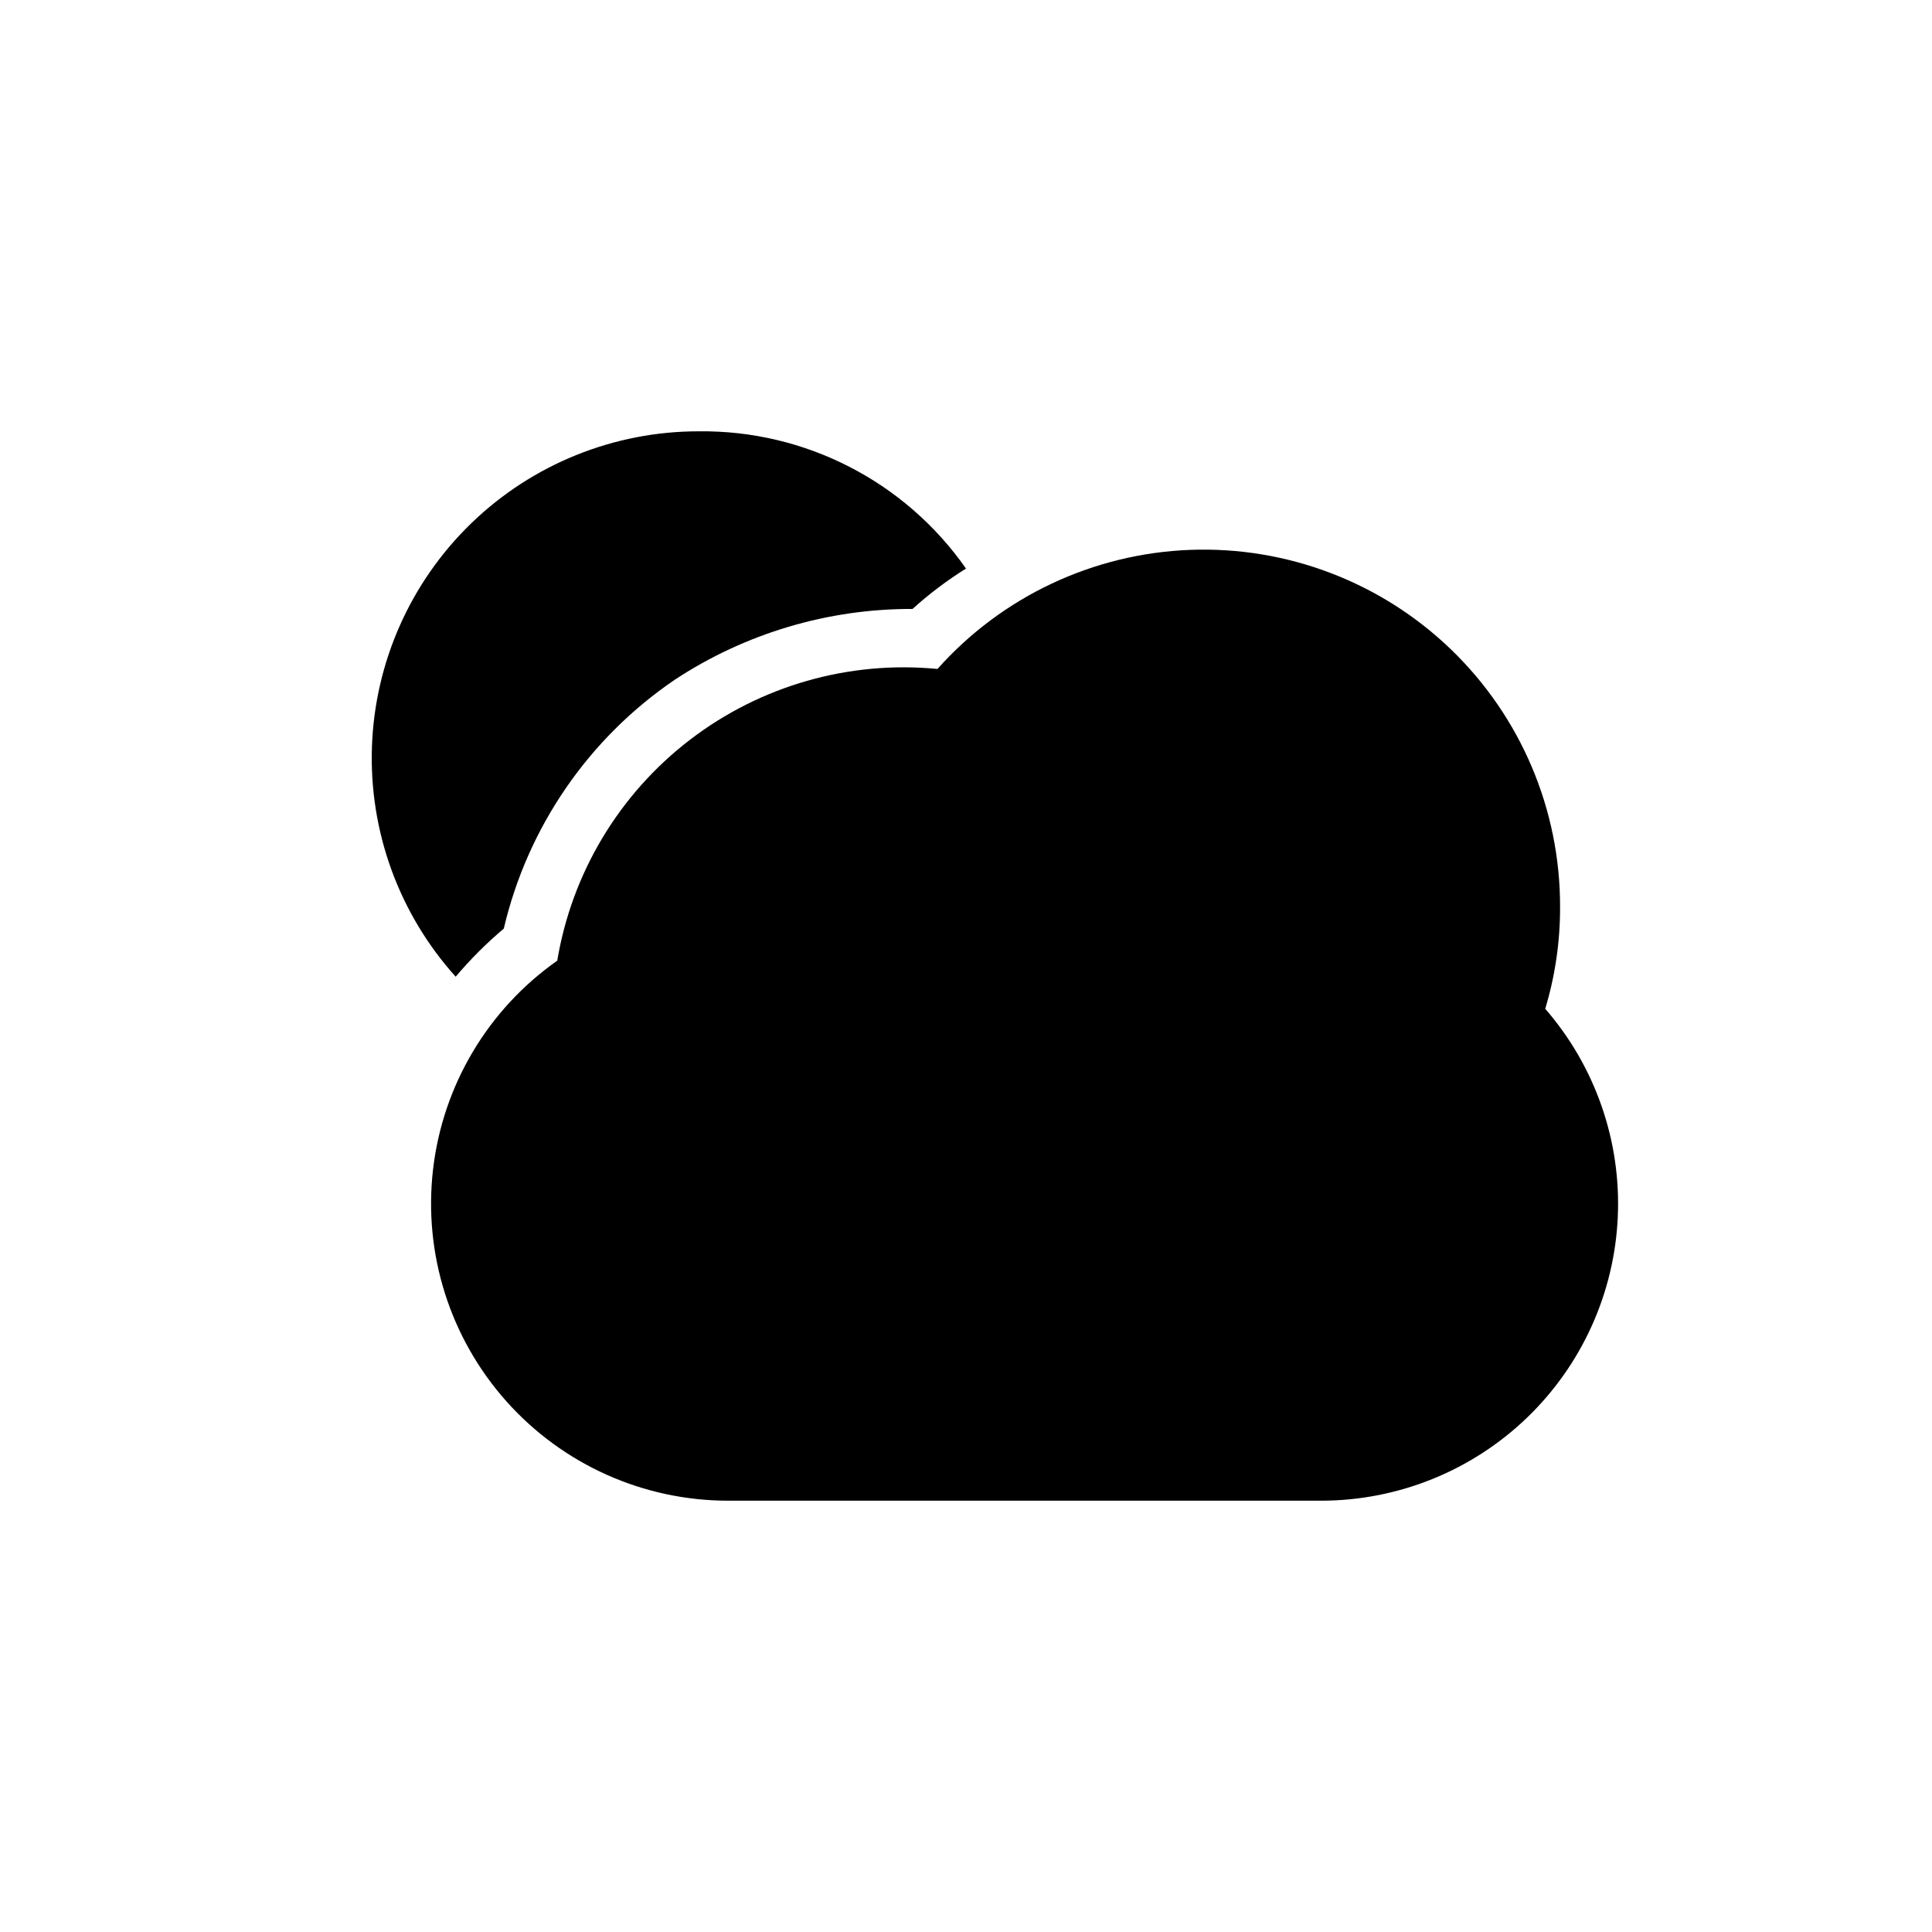 <?xml version="1.0" encoding="UTF-8"?>
<!-- Uploaded to: SVG Repo, www.svgrepo.com, Generator: SVG Repo Mixer Tools -->
<svg fill="#000000" width="800px" height="800px" version="1.1" viewBox="144 144 512 512" xmlns="http://www.w3.org/2000/svg">
 <g>
  <path d="m553.5 411.34c2.648-8.781 3.973-17.91 3.934-27.082 0.039-25.699-10.395-50.305-28.895-68.141-18.5-17.84-43.469-27.367-69.152-26.395-25.68 0.977-49.855 12.371-66.949 31.559-23.465-2.273-46.918 4.441-65.621 18.789-18.703 14.348-31.262 35.262-35.141 58.516-18.371 12.918-30.352 33.066-32.922 55.379-2.57 22.312 4.508 44.656 19.461 61.418 14.949 16.758 36.344 26.332 58.805 26.316h157.44c20.203-0.098 39.594-7.953 54.16-21.945 14.566-13.996 23.199-33.055 24.109-53.234 0.906-20.18-5.977-39.934-19.227-55.18z"/>
  <path d="m277.51 390.08c6.309-26.895 22.492-50.438 45.34-65.965 18.699-12.293 40.602-18.809 62.977-18.738 4.398-3.981 9.141-7.562 14.172-10.703-16.148-23.098-42.672-36.715-70.852-36.371-22.445-0.008-44.02 8.699-60.168 24.285-16.152 15.586-25.621 36.836-26.41 59.27-0.785 22.434 7.168 44.297 22.188 60.977 3.887-4.598 8.152-8.863 12.754-12.754z"/>
 </g>
</svg>